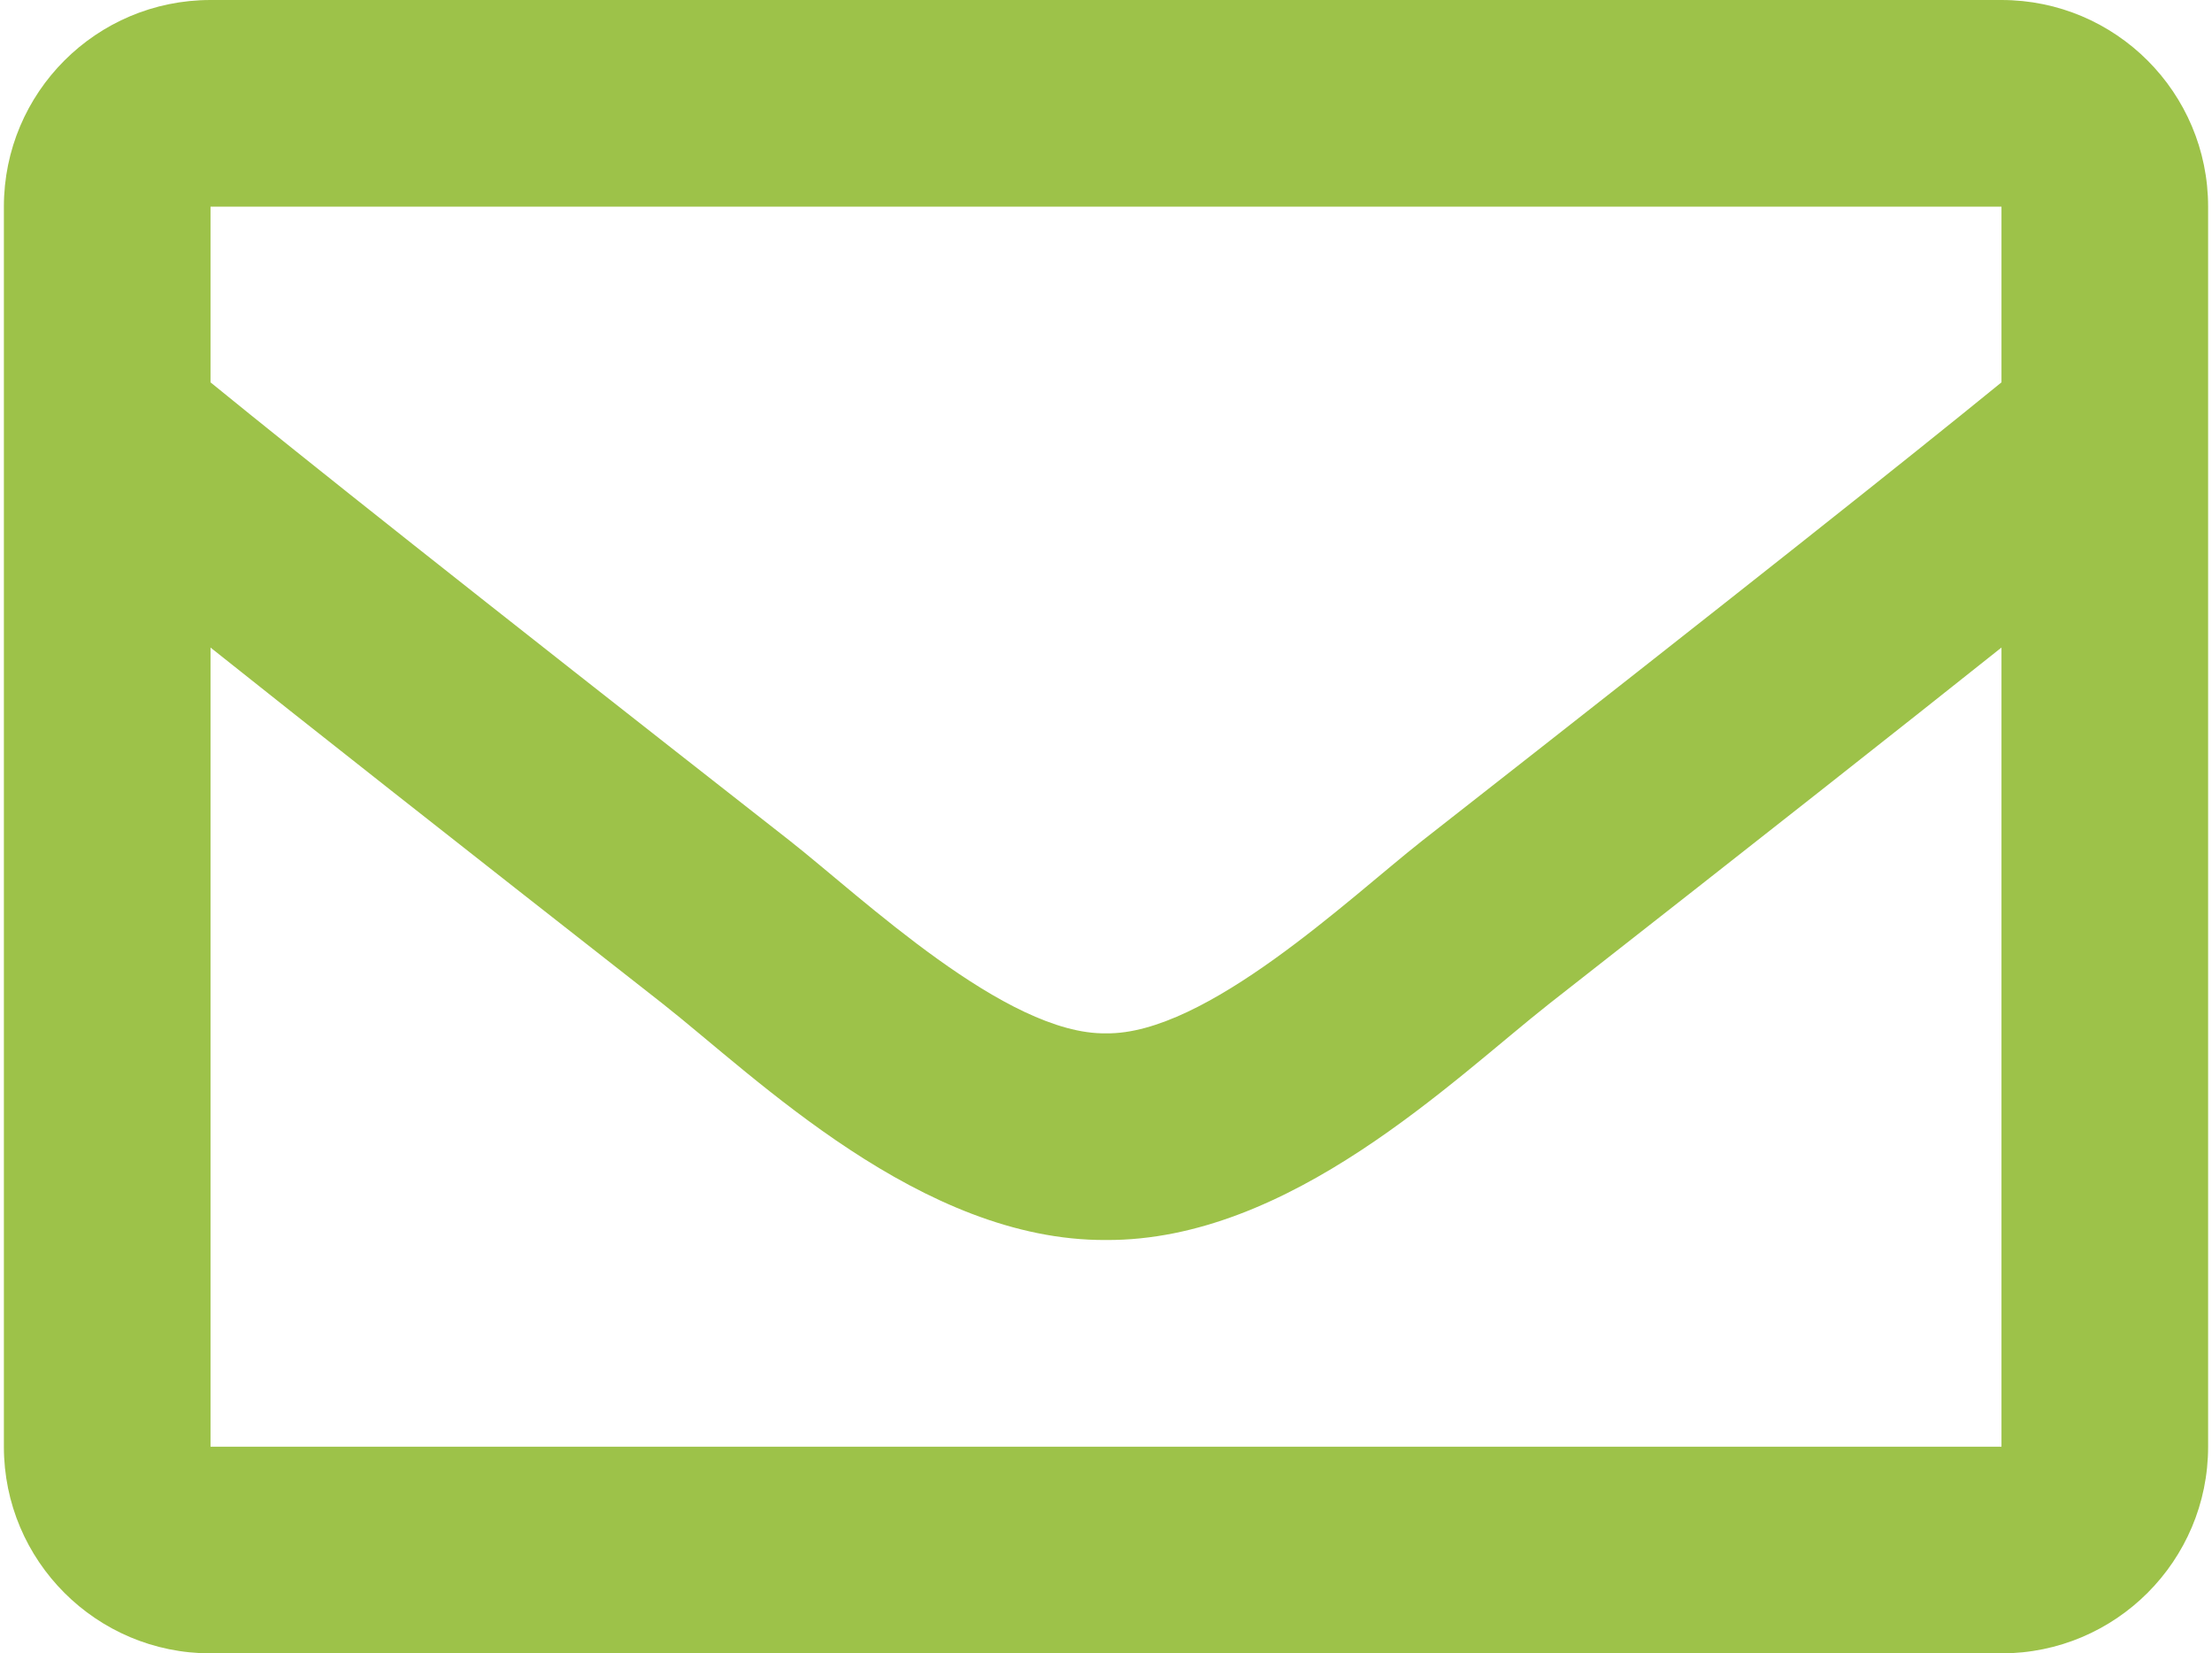 <?xml version="1.0" encoding="UTF-8"?>
<!DOCTYPE svg PUBLIC "-//W3C//DTD SVG 1.1//EN" "http://www.w3.org/Graphics/SVG/1.1/DTD/svg11.dtd">
<!-- Creator: CorelDRAW -->
<svg xmlns="http://www.w3.org/2000/svg" xml:space="preserve" width="190px" height="142px" style="shape-rendering:geometricPrecision; text-rendering:geometricPrecision; image-rendering:optimizeQuality; fill-rule:evenodd; clip-rule:evenodd"
viewBox="0 0 111.552 83.664"
 xmlns:xlink="http://www.w3.org/1999/xlink">
 <defs>
  <style type="text/css">
   <![CDATA[
    .fil0 {fill:#9DC249}
   ]]>
  </style>
 </defs>
 <g id="Ebene_x0020_1">
  <path class="fil0" d="M10.458 73.206l0 -40.438c4.992,3.976 12.072,9.556 22.863,18.006 4.762,3.748 13.102,12.023 22.455,11.973 9.307,0.05 17.541,-8.105 22.452,-11.972 10.791,-8.45 17.873,-14.032 22.866,-18.008l0 40.438 -90.636 0zm90.636 -62.748l0 8.89c-4.885,3.978 -12.673,10.164 -29.323,23.201 -3.669,2.886 -10.937,9.82 -15.995,9.74 -5.057,0.082 -12.327,-6.854 -15.995,-9.74 -16.647,-13.035 -24.438,-19.222 -29.323,-23.201l0 -8.89 90.636 0zm0 -10.458l-90.636 0c-5.777,0 -10.458,4.682 -10.458,10.458l0 62.748c0,5.776 4.682,10.458 10.458,10.458l90.636 0c5.776,0 10.458,-4.682 10.458,-10.458l0 -62.748c0,-5.776 -4.682,-10.458 -10.458,-10.458z"/>
 </g>
</svg>
